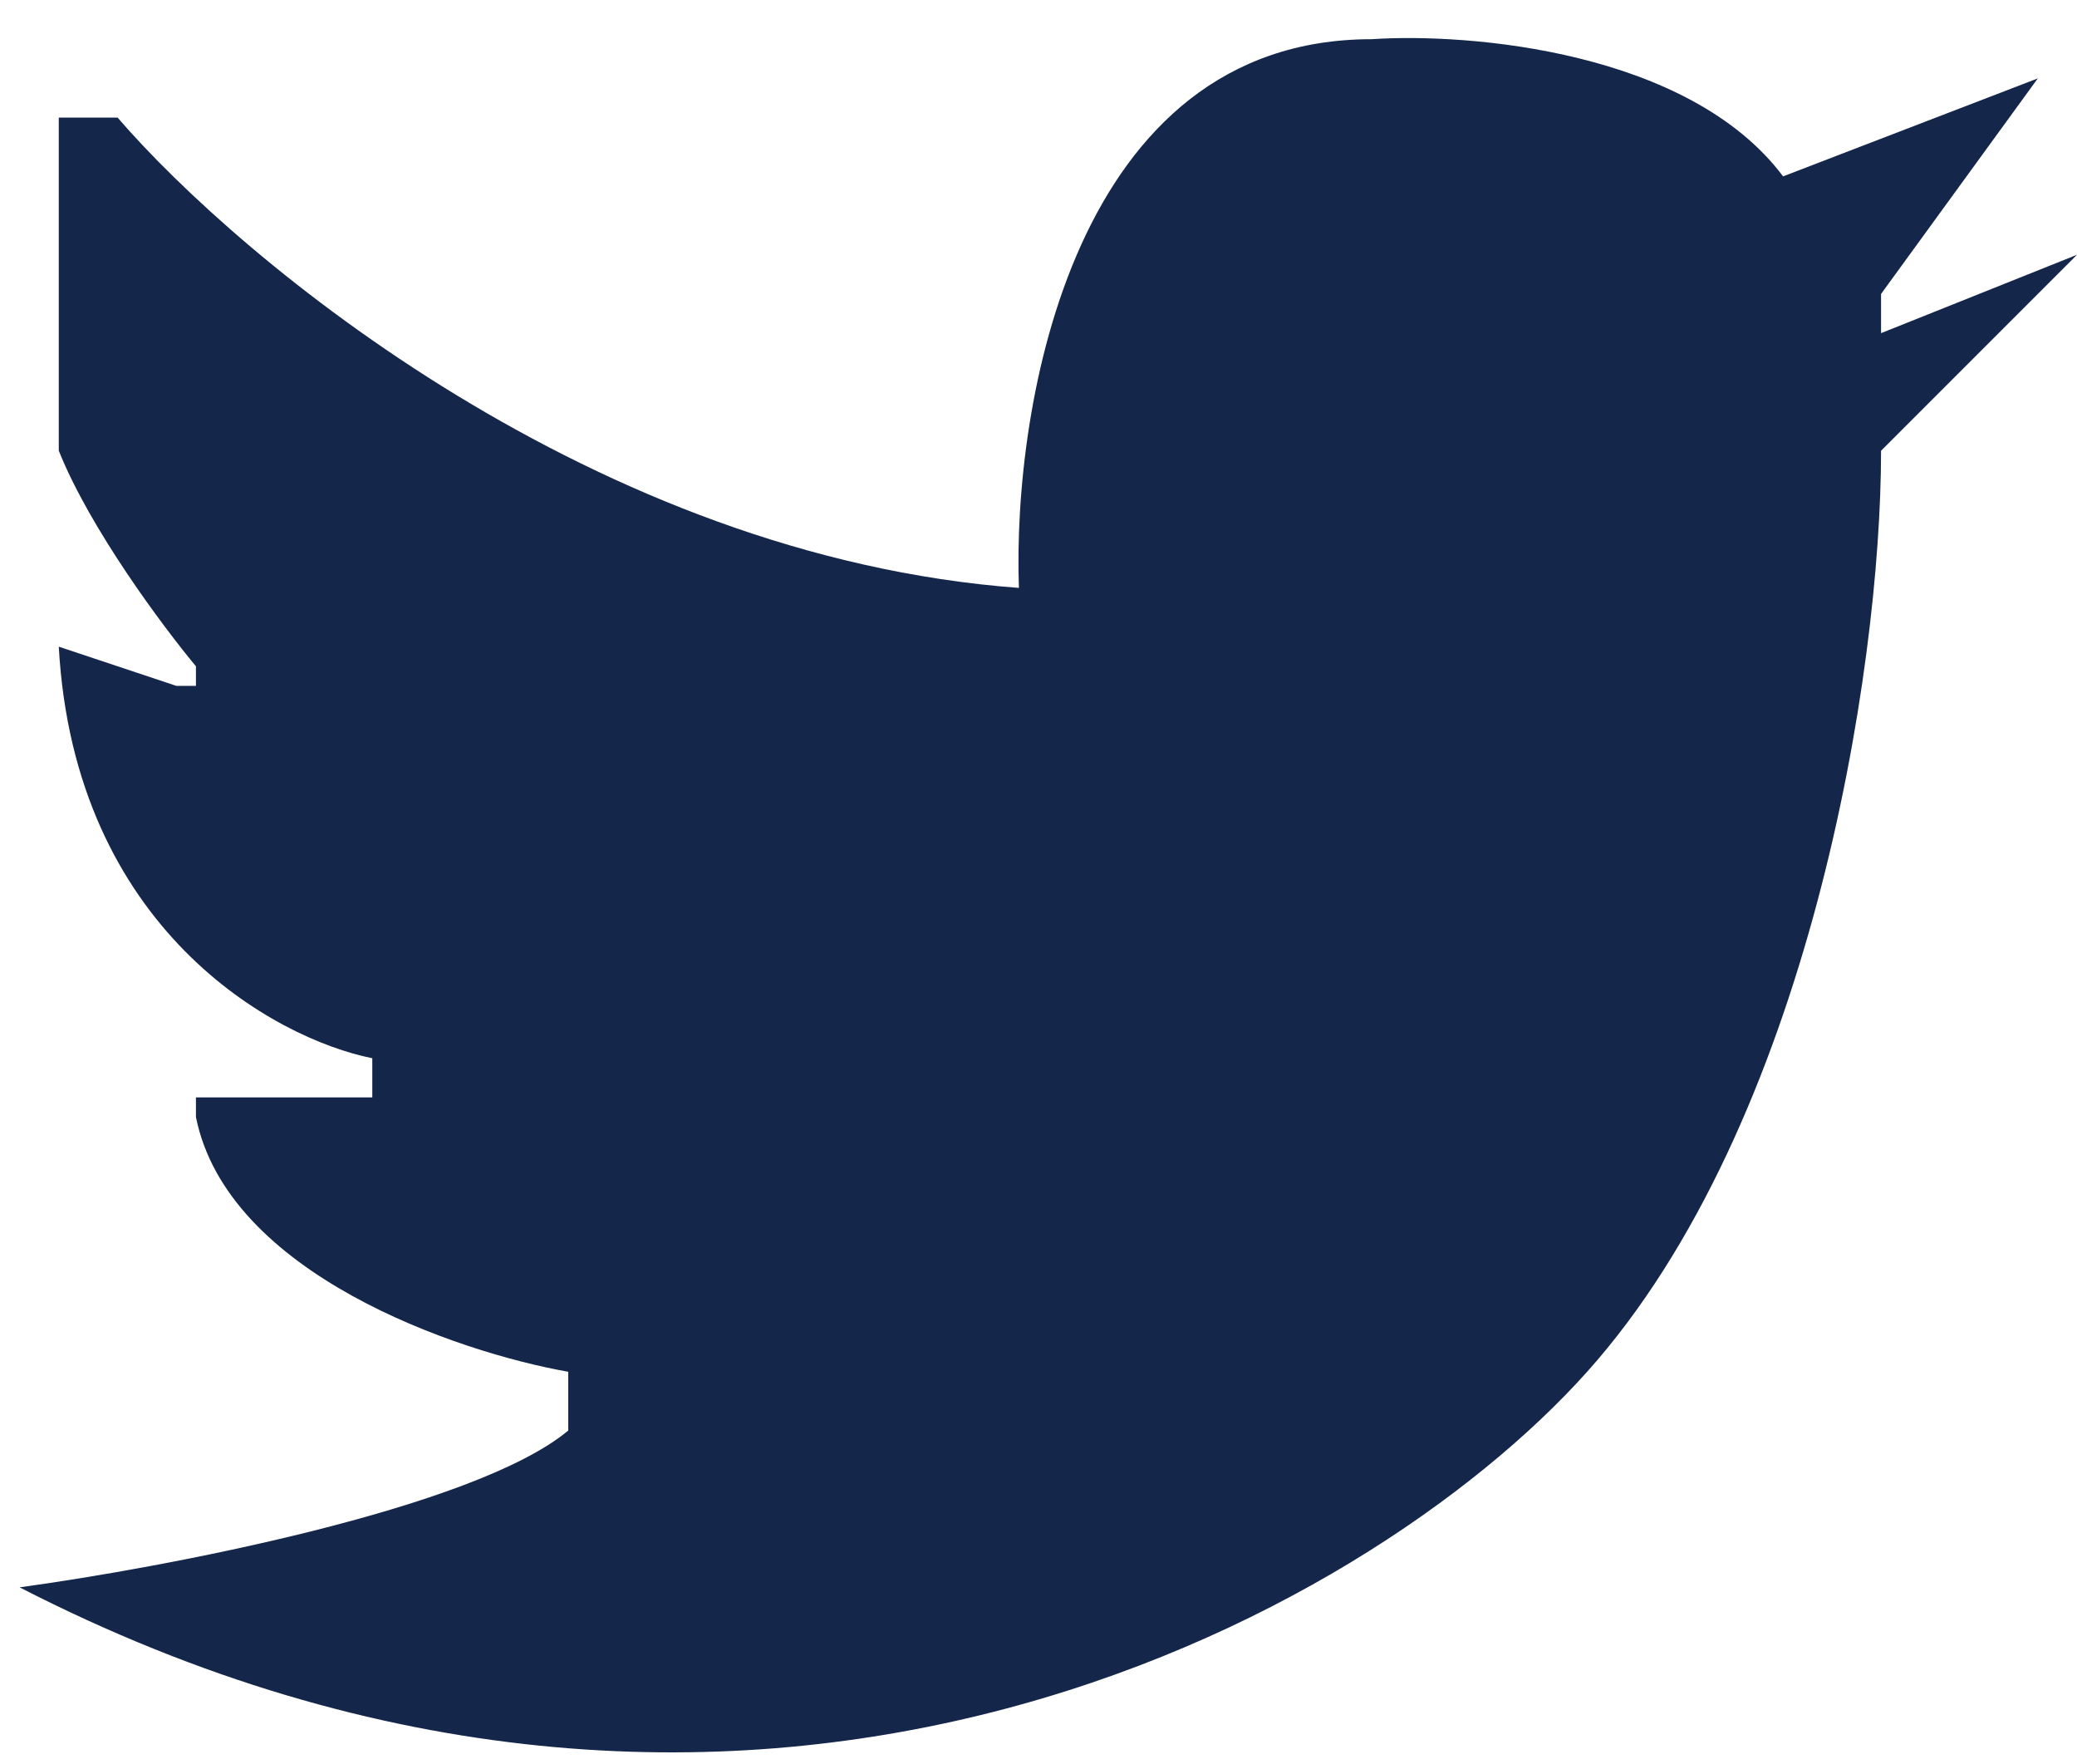 <svg width="53" height="45" viewBox="0 0 53 45" fill="none" xmlns="http://www.w3.org/2000/svg">
<path d="M35 1C27.4 1 25.833 10.333 26 15C15.2 14.2 6.167 6.667 3 3H1.5V11.5C2.3 13.5 4.167 16 5 17V17.5H4.5L1.5 16.5C1.9 23.7 7 26.5 9.5 27V28H5V28.5C5.8 32.5 11.667 34.5 14.5 35V36.5C12.1 38.5 4.167 40 0.5 40.5C19 50 34.833 41.333 40.5 35C46.167 28.667 48 17.167 48 11.5L53 6.5L48 8.5V7.5L52 2L45.5 4.5C43.1 1.3 37.5 0.833 35 1Z" fill="#14264A"/>
</svg>
